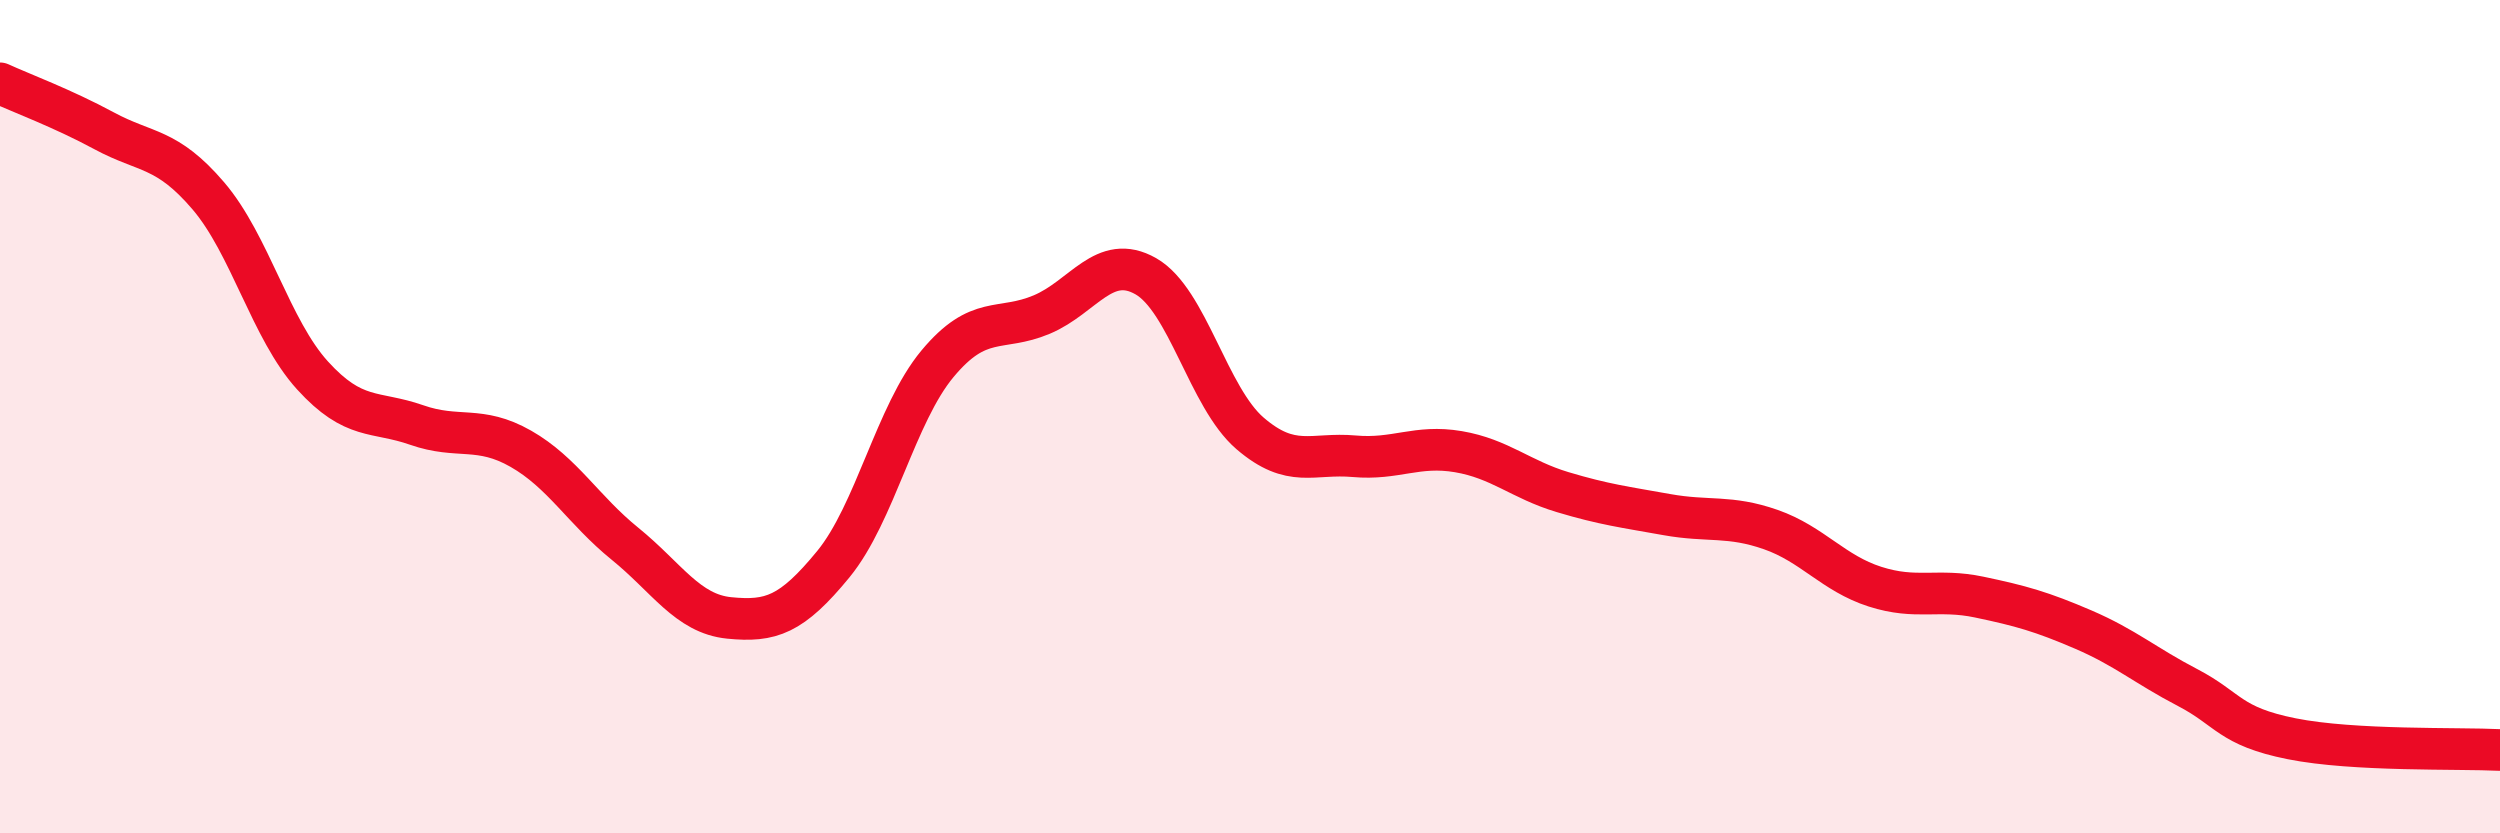 
    <svg width="60" height="20" viewBox="0 0 60 20" xmlns="http://www.w3.org/2000/svg">
      <path
        d="M 0,2 C 0.5,2.23 1.5,2.6 2.5,3.14 C 3.5,3.68 4,3.53 5,4.7 C 6,5.87 6.5,7.91 7.5,9.01 C 8.5,10.11 9,9.85 10,10.2 C 11,10.55 11.5,10.2 12.5,10.77 C 13.5,11.34 14,12.24 15,13.05 C 16,13.86 16.5,14.73 17.5,14.83 C 18.5,14.93 19,14.76 20,13.54 C 21,12.32 21.5,9.93 22.5,8.73 C 23.5,7.53 24,7.97 25,7.55 C 26,7.13 26.5,6.06 27.5,6.63 C 28.5,7.2 29,9.54 30,10.4 C 31,11.26 31.5,10.86 32.5,10.95 C 33.5,11.04 34,10.67 35,10.84 C 36,11.01 36.5,11.51 37.5,11.81 C 38.5,12.11 39,12.17 40,12.35 C 41,12.53 41.5,12.36 42.5,12.71 C 43.5,13.06 44,13.76 45,14.08 C 46,14.4 46.5,14.12 47.5,14.33 C 48.5,14.54 49,14.68 50,15.11 C 51,15.54 51.5,15.98 52.5,16.5 C 53.5,17.02 53.5,17.43 55,17.73 C 56.5,18.03 59,17.95 60,18L60 20L0 20Z"
        fill="#EB0A25"
        opacity="0.1"
        stroke-linecap="round"
        stroke-linejoin="round"
      />
      <path
        d="M 0,2 C 0.5,2.23 1.5,2.6 2.5,3.14 C 3.5,3.68 4,3.53 5,4.7 C 6,5.87 6.5,7.91 7.5,9.01 C 8.5,10.11 9,9.85 10,10.2 C 11,10.55 11.5,10.2 12.5,10.77 C 13.5,11.34 14,12.24 15,13.05 C 16,13.86 16.5,14.73 17.5,14.83 C 18.5,14.93 19,14.76 20,13.54 C 21,12.32 21.5,9.93 22.5,8.73 C 23.5,7.53 24,7.97 25,7.55 C 26,7.13 26.5,6.06 27.5,6.63 C 28.5,7.2 29,9.54 30,10.4 C 31,11.26 31.5,10.86 32.5,10.95 C 33.5,11.04 34,10.67 35,10.84 C 36,11.01 36.5,11.51 37.5,11.81 C 38.5,12.11 39,12.17 40,12.35 C 41,12.53 41.5,12.36 42.5,12.71 C 43.5,13.06 44,13.76 45,14.08 C 46,14.4 46.5,14.12 47.5,14.33 C 48.5,14.54 49,14.68 50,15.11 C 51,15.54 51.5,15.98 52.5,16.5 C 53.5,17.02 53.5,17.43 55,17.73 C 56.5,18.03 59,17.95 60,18"
        stroke="#EB0A25"
        stroke-width="1"
        fill="none"
        stroke-linecap="round"
        stroke-linejoin="round"
      />
    </svg>
  